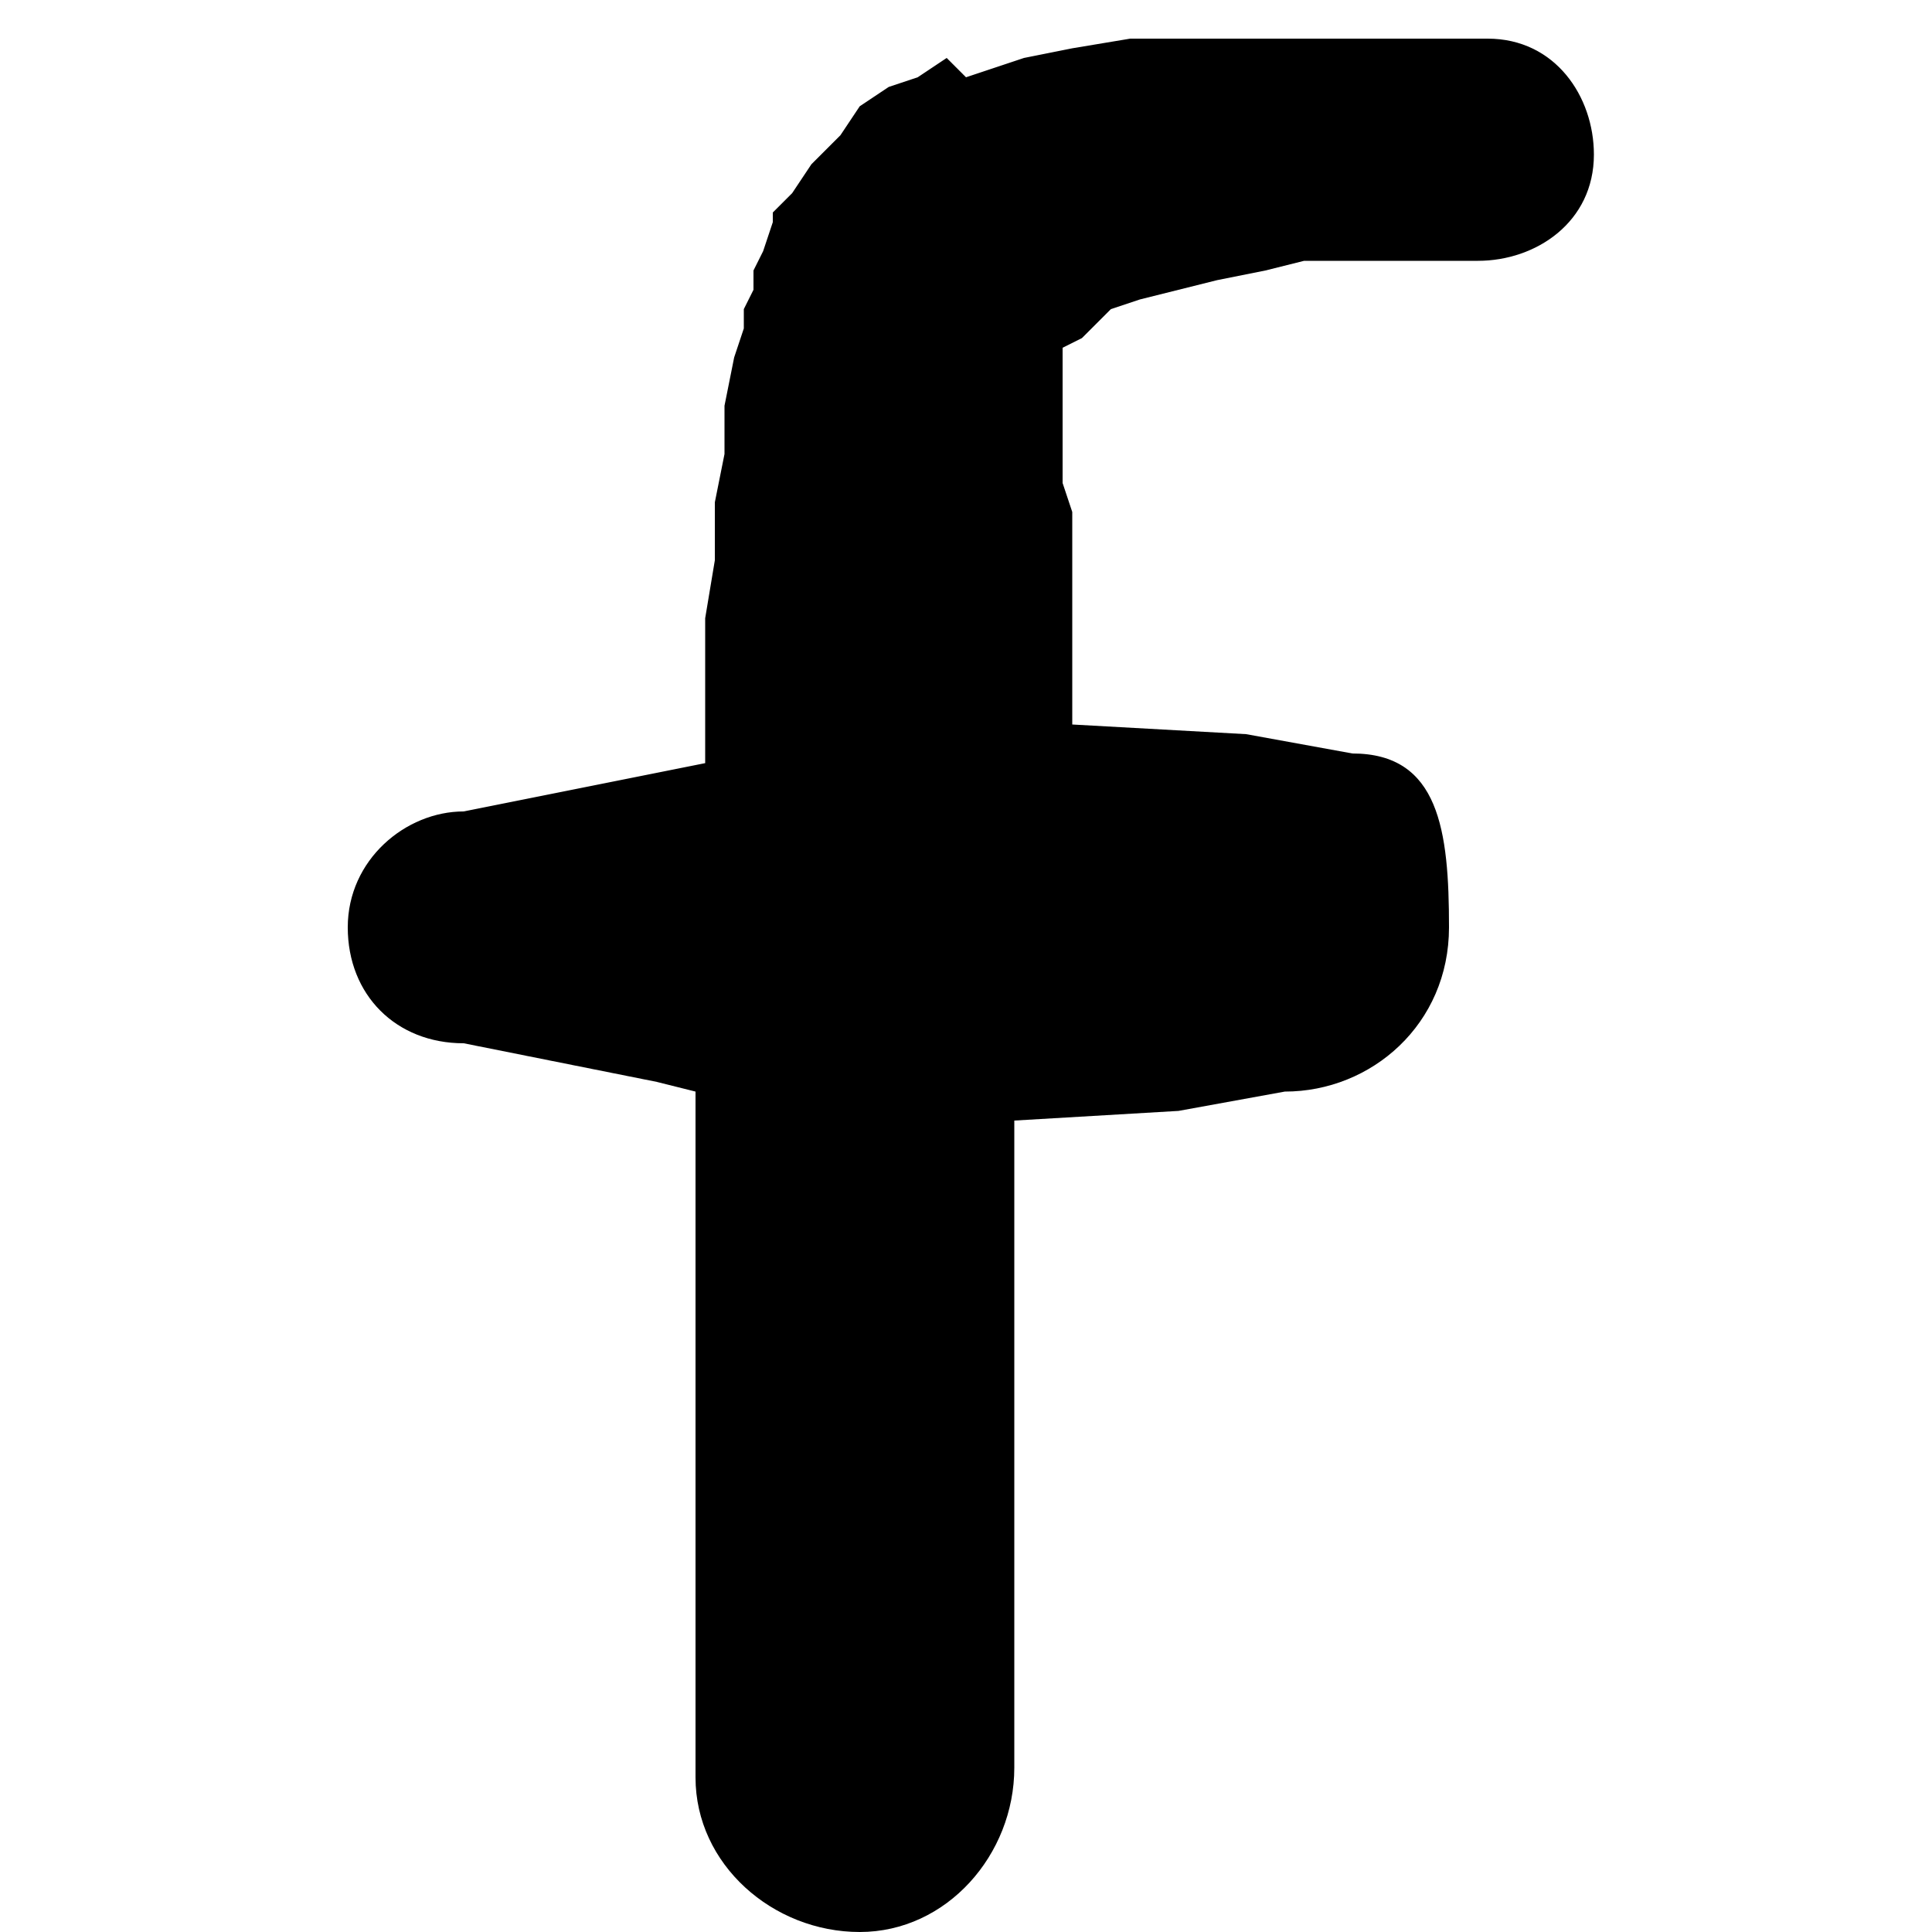<?xml version="1.0" encoding="utf-8"?>
<!-- Generator: Adobe Illustrator 21.0.0, SVG Export Plug-In . SVG Version: 6.00 Build 0)  -->
<svg version="1.1" id="Layer_1" xmlns="http://www.w3.org/2000/svg" xmlns:xlink="http://www.w3.org/1999/xlink" x="0px" y="0px"
	 viewBox="0 0 20 20" style="enable-background:new 0 0 20 20;" xml:space="preserve">
<path d="M11,3.6L11,3.6l0.2-0.1l0.1-0.1l0.1-0.1l0.1-0.1l0.3-0.1L12.2,3l0.4-0.1l0.5-0.1l0.4-0.1L14,2.7l0.3,0l0.2,0l0.2,0l0.2,0
	l0.1,0l0.1,0l0.1,0l0.1,0l0,0l0,0h0c0.6,0,1.2-0.4,1.2-1.1c0-0.6-0.4-1.2-1.1-1.2l0,0l0,0l-0.1,0l-0.1,0l-0.1,0l-0.1,0l-0.2,0
	l-0.2,0l-0.2,0l-0.2,0l-0.3,0l-0.5,0l-0.5,0l-0.6,0l-0.6,0l-0.6,0.1l-0.5,0.1l-0.3,0.1l-0.3,0.1L9.8,0.6L9.5,0.8L9.2,0.9L8.9,1.1
	L8.7,1.4L8.4,1.7L8.2,2L8,2.2c0,0,0,0.1,0,0.1l0,0L7.9,2.6L7.8,2.8L7.8,3L7.7,3.2l0,0.2L7.6,3.7L7.5,4.2L7.5,4.7L7.4,5.2L7.4,5.8
	L7.3,6.4l0,0.6l0,0.6l0,0.3L6.8,8l-2,0.4c-0.6,0-1.2,0.5-1.2,1.2s0.5,1.2,1.2,1.2l2,0.4l0.4,0.1l0,0.9l0,1l0,0.6l0,0.6l0,0.6l0,0.6
	l0,0.5l0,0.5l0,0.4l0,0.4l0,0.3l0,0.2l0,0.1l0,0.1l0,0.1l0,0.1l0,0.1l0,0l0,0l0,0c0,0.9,0.8,1.6,1.7,1.6c0.9,0,1.6-0.8,1.6-1.7v0
	l0,0l0,0l0-0.1l0-0.1l0-0.1l0-0.1l0-0.1l0-0.2l0-0.3l0-0.4l0-0.4l0-0.5l0-0.5l0-0.6l0-0.6l0-0.6l0-0.6l0-1l0-0.5l1.7-0.1l1.1-0.2
	c0.9,0,1.7-0.7,1.7-1.7S14.9,7.8,14,7.8l-1.1-0.2l-1.8-0.1l0-0.5l0-0.6l0-0.6l0-0.5L11,5l0-0.4l0-0.4l0-0.2l0-0.1l0-0.1L11,3.6
	L11,3.6L11,3.6L11,3.6L11,3.6l0,0.1l0,0L11,3.6L11,3.6L11,3.6z"/>
</svg>
